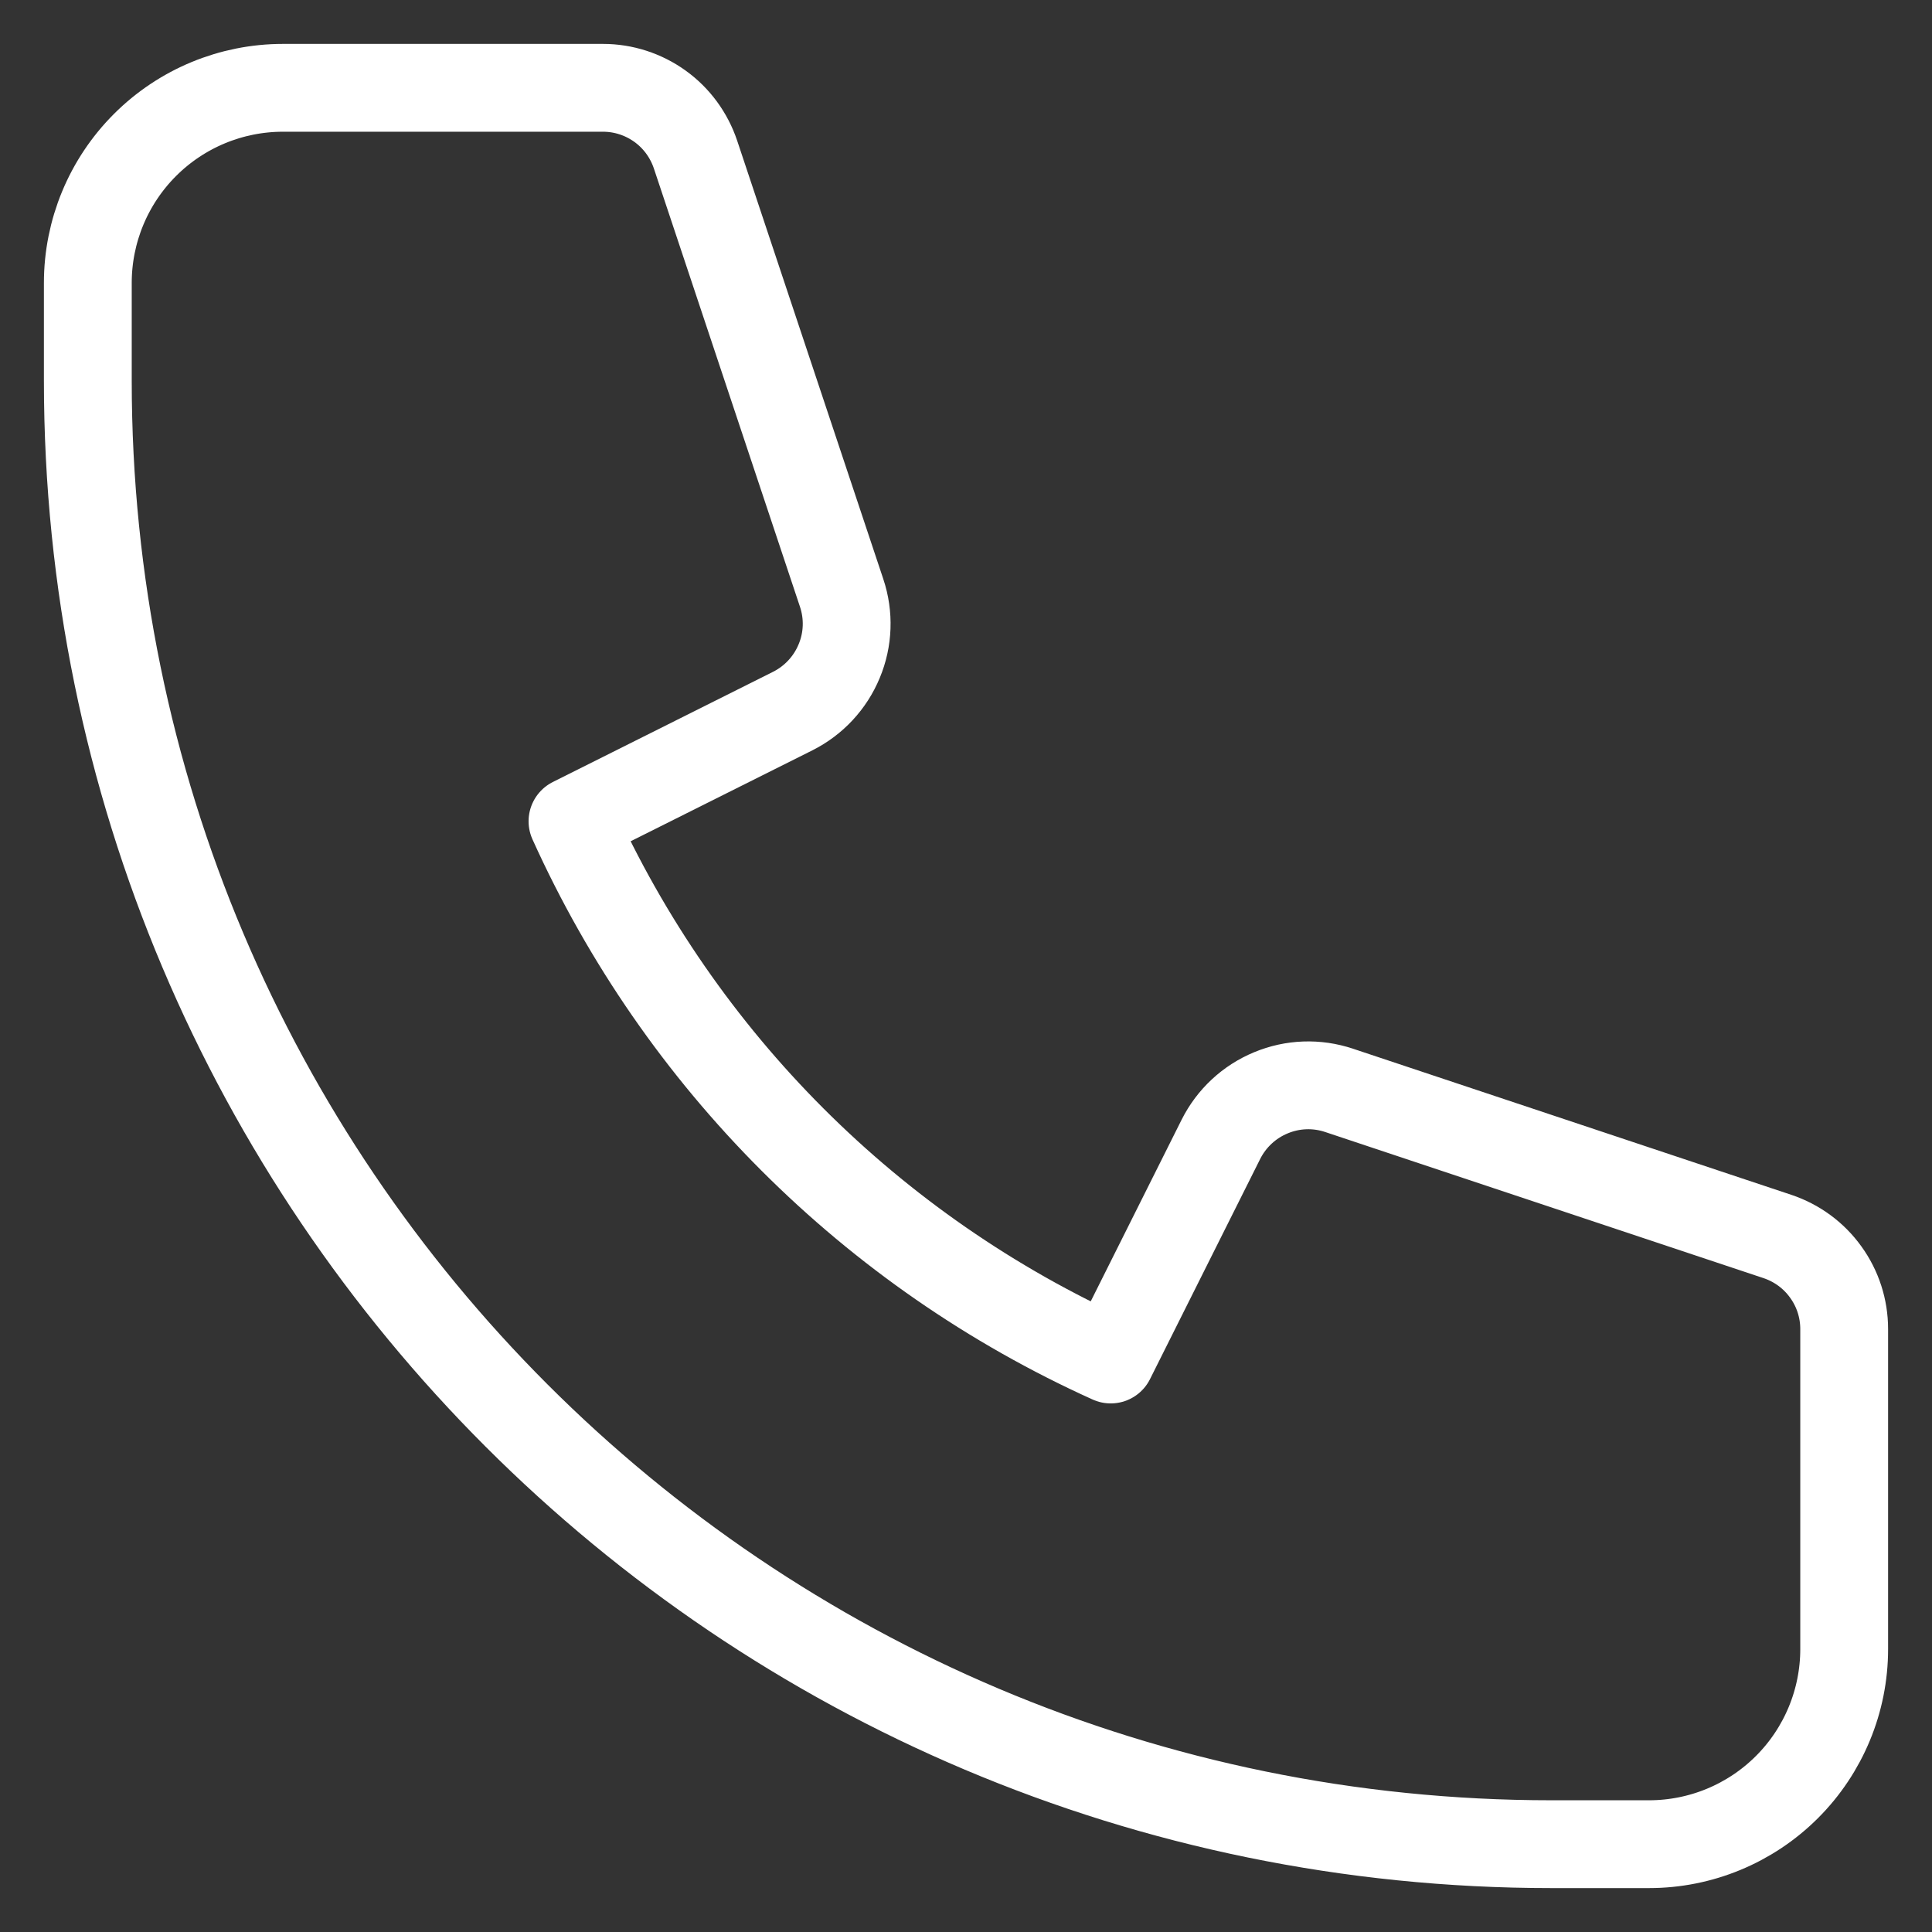 <?xml version="1.0" encoding="UTF-8"?> <svg xmlns="http://www.w3.org/2000/svg" width="22" height="22" viewBox="0 0 22 22" fill="none"><rect x="0" y="0" width="22" height="22" fill="#333333" stroke="none"/> <path d="M1 3.222C1 2.633 1.234 2.068 1.651 1.651C2.068 1.234 2.633 1 3.222 1H6.867C7.1 1 7.327 1.074 7.516 1.21C7.705 1.346 7.846 1.539 7.92 1.76L9.584 6.752C9.669 7.006 9.659 7.282 9.556 7.528C9.454 7.775 9.266 7.977 9.027 8.097L6.519 9.352C7.748 12.073 9.927 14.252 12.648 15.481L13.903 12.973C14.023 12.734 14.225 12.546 14.472 12.444C14.719 12.341 14.994 12.331 15.248 12.416L20.24 14.08C20.461 14.154 20.654 14.295 20.79 14.485C20.927 14.674 21 14.901 21 15.134V18.778C21 19.367 20.766 19.932 20.349 20.349C19.932 20.766 19.367 21 18.778 21H17.667C8.462 21 1 13.538 1 4.333V3.222Z" stroke="white" stroke-linecap="round" stroke-linejoin="round"></path> </svg> 